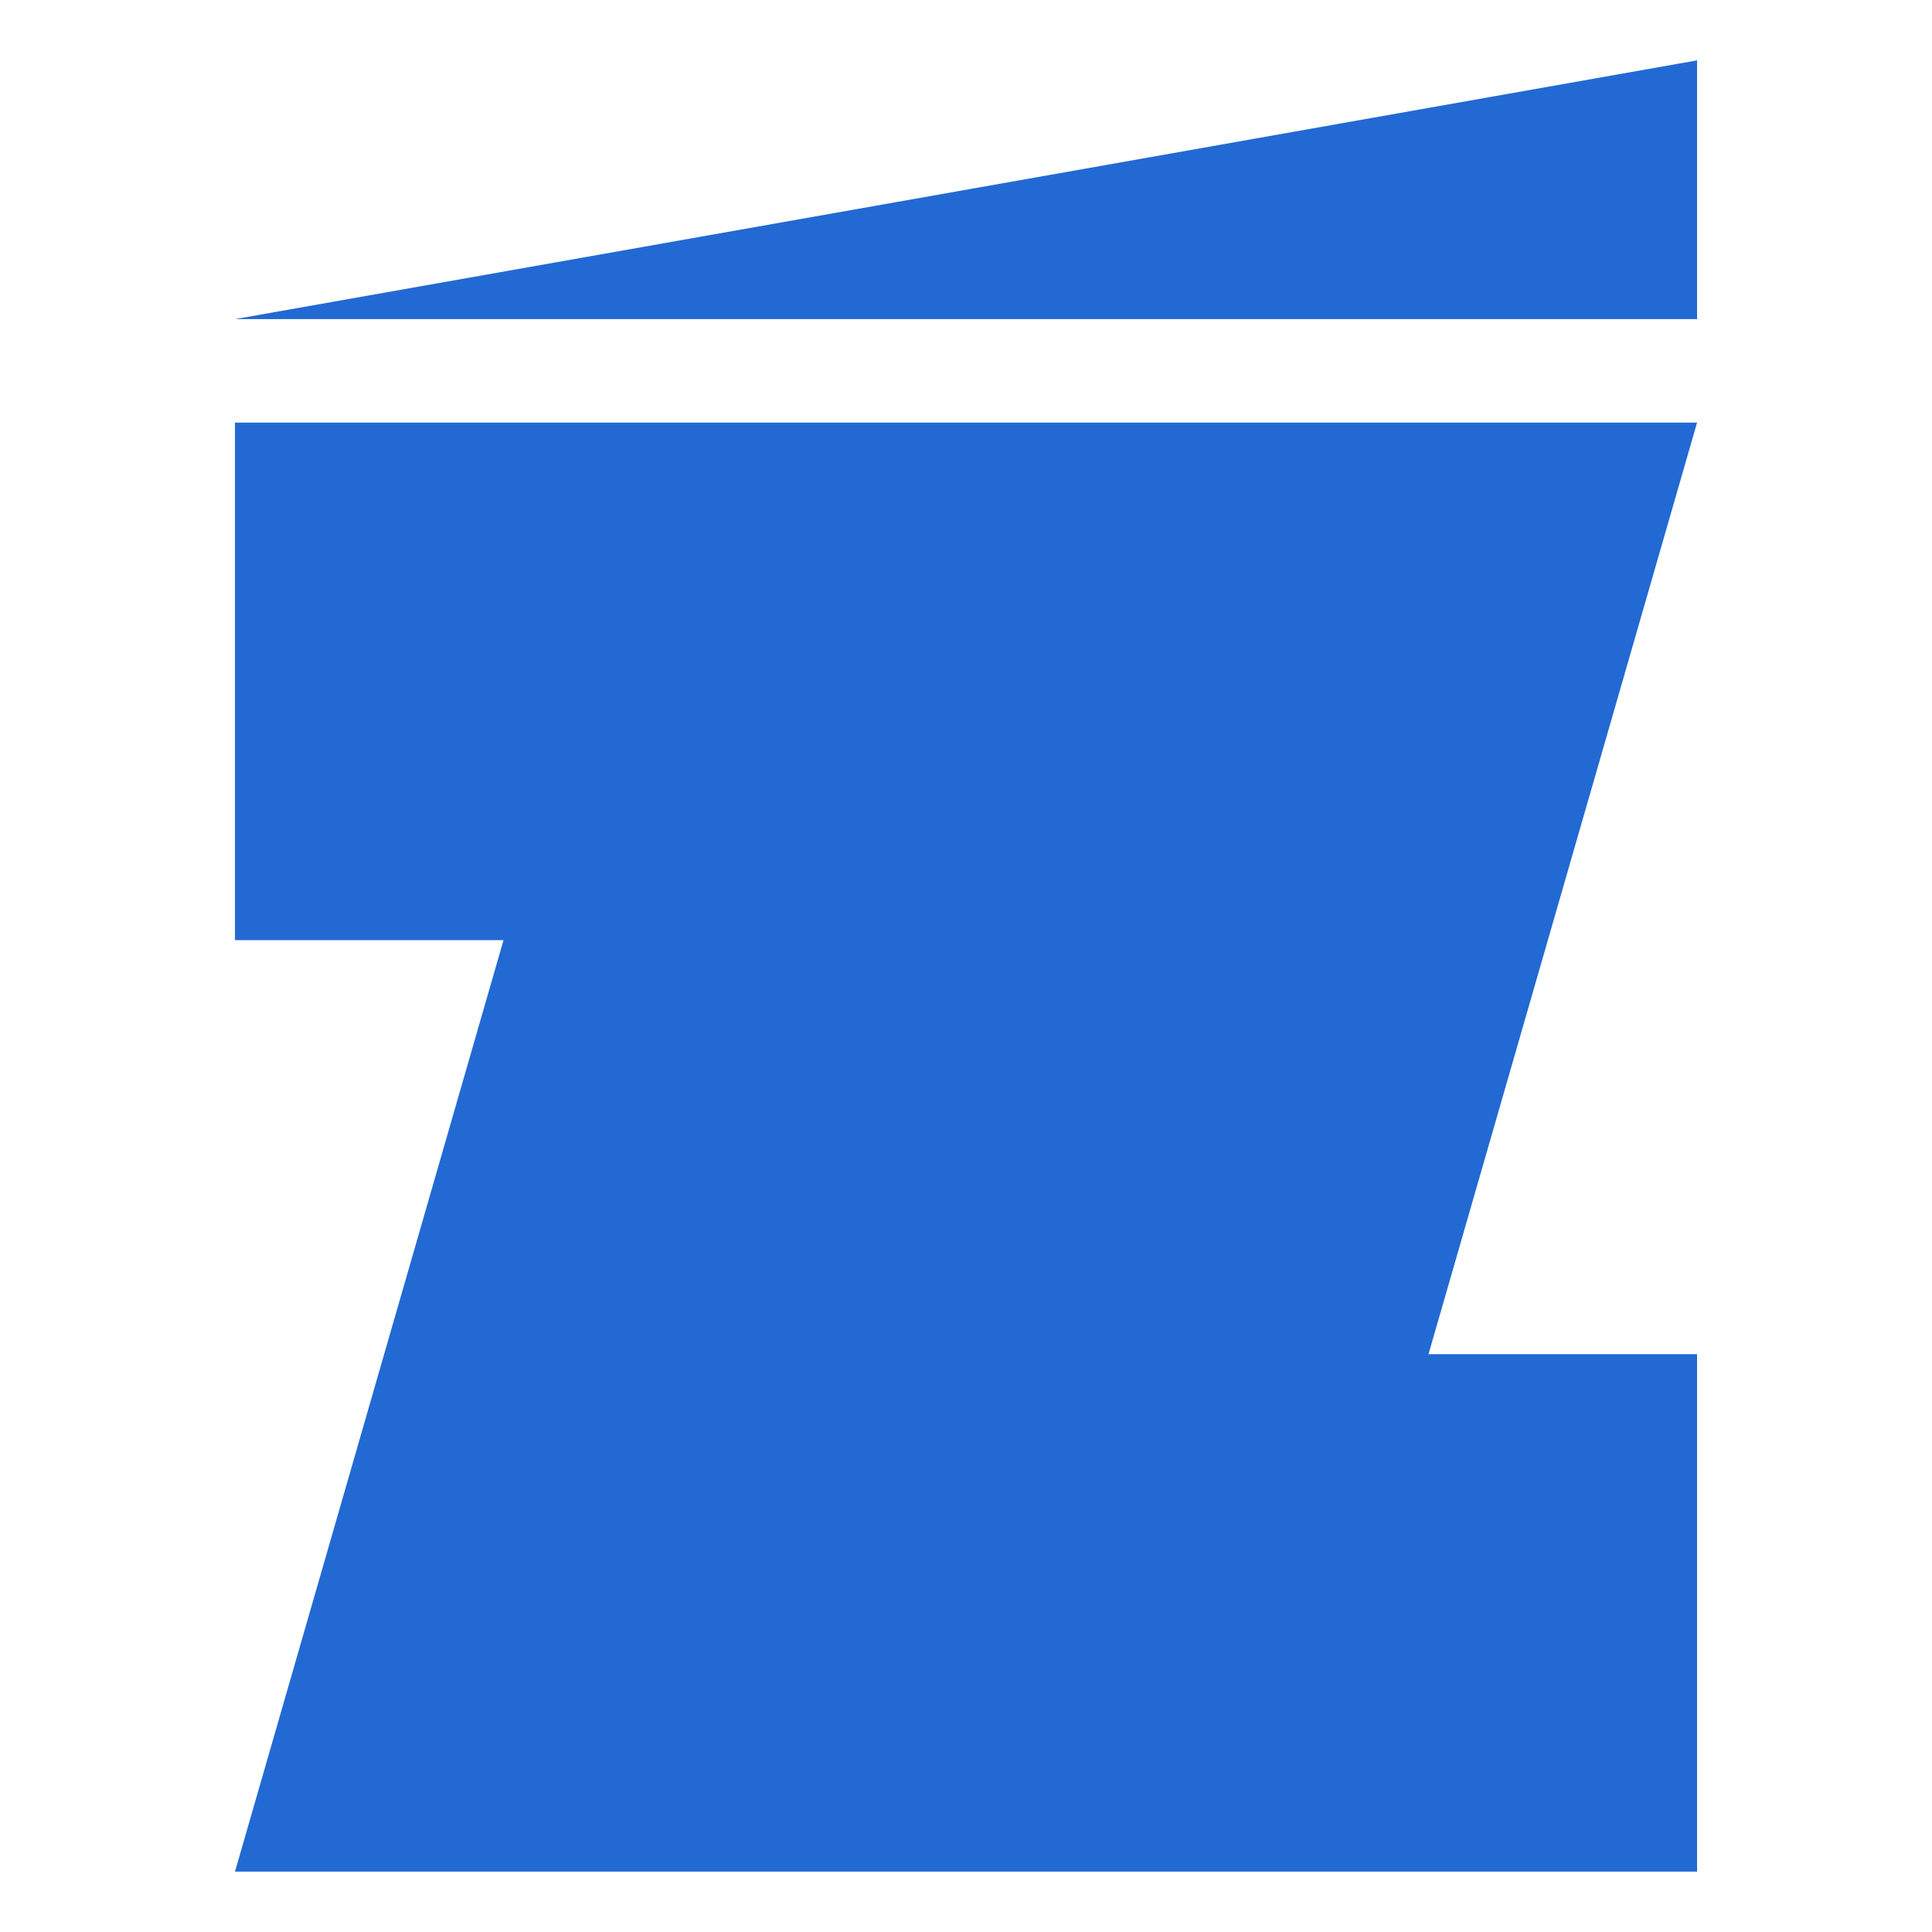 <svg width="40" height="40" viewBox="0 0 40 40" fill="none" xmlns="http://www.w3.org/2000/svg">
<path d="M35.136 6.607V1.25L4.865 6.607H35.136Z" fill="#2269D3"/>
<path d="M29.576 28.036L35.136 8.75H4.865V19.464H10.425L4.865 38.75H35.136V28.036H29.576Z" fill="#2269D3"/>
</svg>
